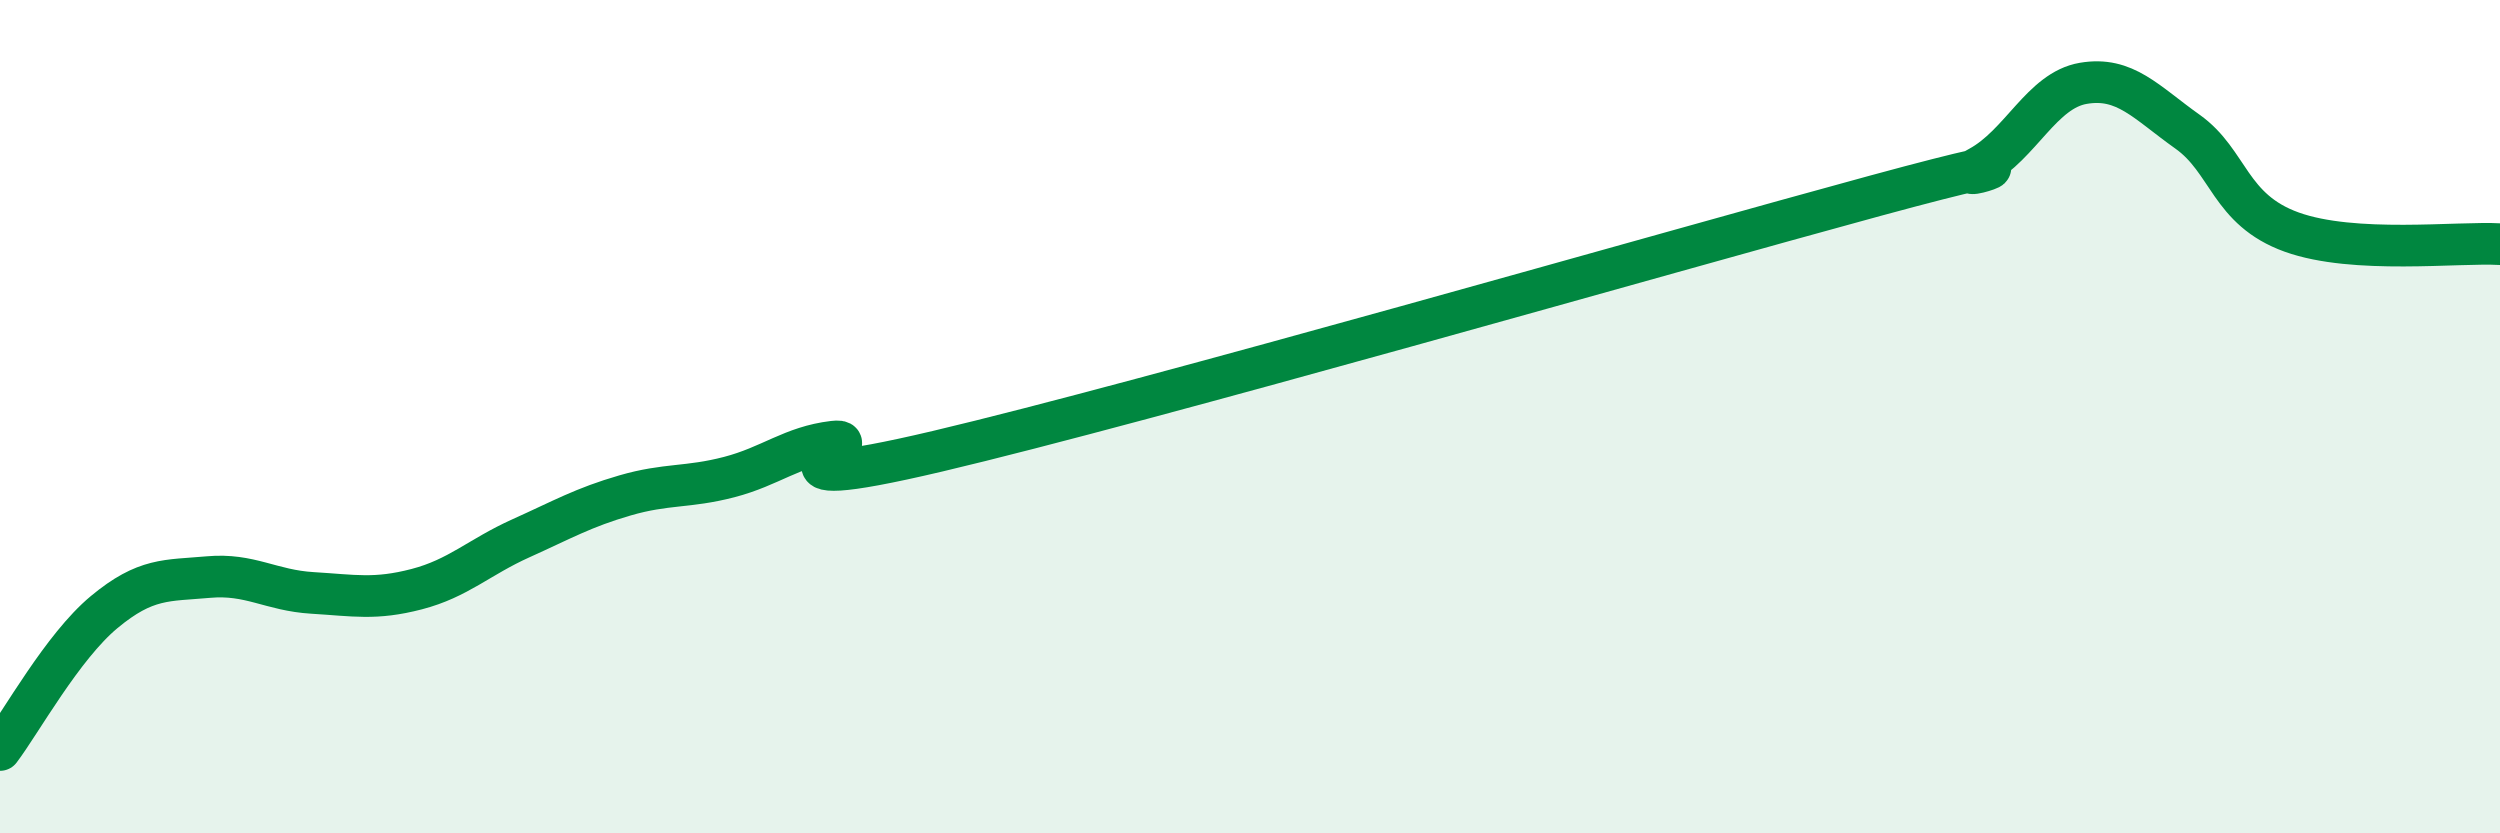 
    <svg width="60" height="20" viewBox="0 0 60 20" xmlns="http://www.w3.org/2000/svg">
      <path
        d="M 0,18 C 0.5,17.34 1.5,15.52 2.5,14.69 C 3.5,13.86 4,13.94 5,13.85 C 6,13.76 6.5,14.17 7.5,14.23 C 8.5,14.29 9,14.4 10,14.14 C 11,13.88 11.5,13.37 12.5,12.92 C 13.5,12.47 14,12.18 15,11.89 C 16,11.6 16.5,11.71 17.5,11.45 C 18.5,11.19 19,10.72 20,10.6 C 21,10.48 17.5,12.01 22.5,10.83 C 27.5,9.65 40,6.06 45,4.7 C 50,3.34 46.5,4.55 47.5,4.01 C 48.5,3.47 49,2.17 50,2 C 51,1.83 51.5,2.45 52.5,3.16 C 53.5,3.87 53.5,5.03 55,5.57 C 56.5,6.11 59,5.8 60,5.86L60 20L0 20Z"
        fill="#008740"
        opacity="0.1"
        stroke-linecap="round"
        stroke-linejoin="round"
      />
      <path
        d="M 0,18 C 0.5,17.34 1.5,15.52 2.5,14.69 C 3.5,13.86 4,13.94 5,13.85 C 6,13.76 6.5,14.17 7.5,14.23 C 8.5,14.29 9,14.4 10,14.14 C 11,13.88 11.5,13.37 12.5,12.92 C 13.5,12.47 14,12.18 15,11.89 C 16,11.6 16.5,11.71 17.5,11.45 C 18.5,11.19 19,10.72 20,10.6 C 21,10.48 17.5,12.01 22.5,10.83 C 27.5,9.65 40,6.06 45,4.7 C 50,3.34 46.5,4.55 47.5,4.01 C 48.5,3.47 49,2.17 50,2 C 51,1.83 51.5,2.45 52.5,3.16 C 53.5,3.87 53.5,5.03 55,5.57 C 56.5,6.11 59,5.8 60,5.86"
        stroke="#008740"
        stroke-width="1"
        fill="none"
        stroke-linecap="round"
        stroke-linejoin="round"
      />
    </svg>
  